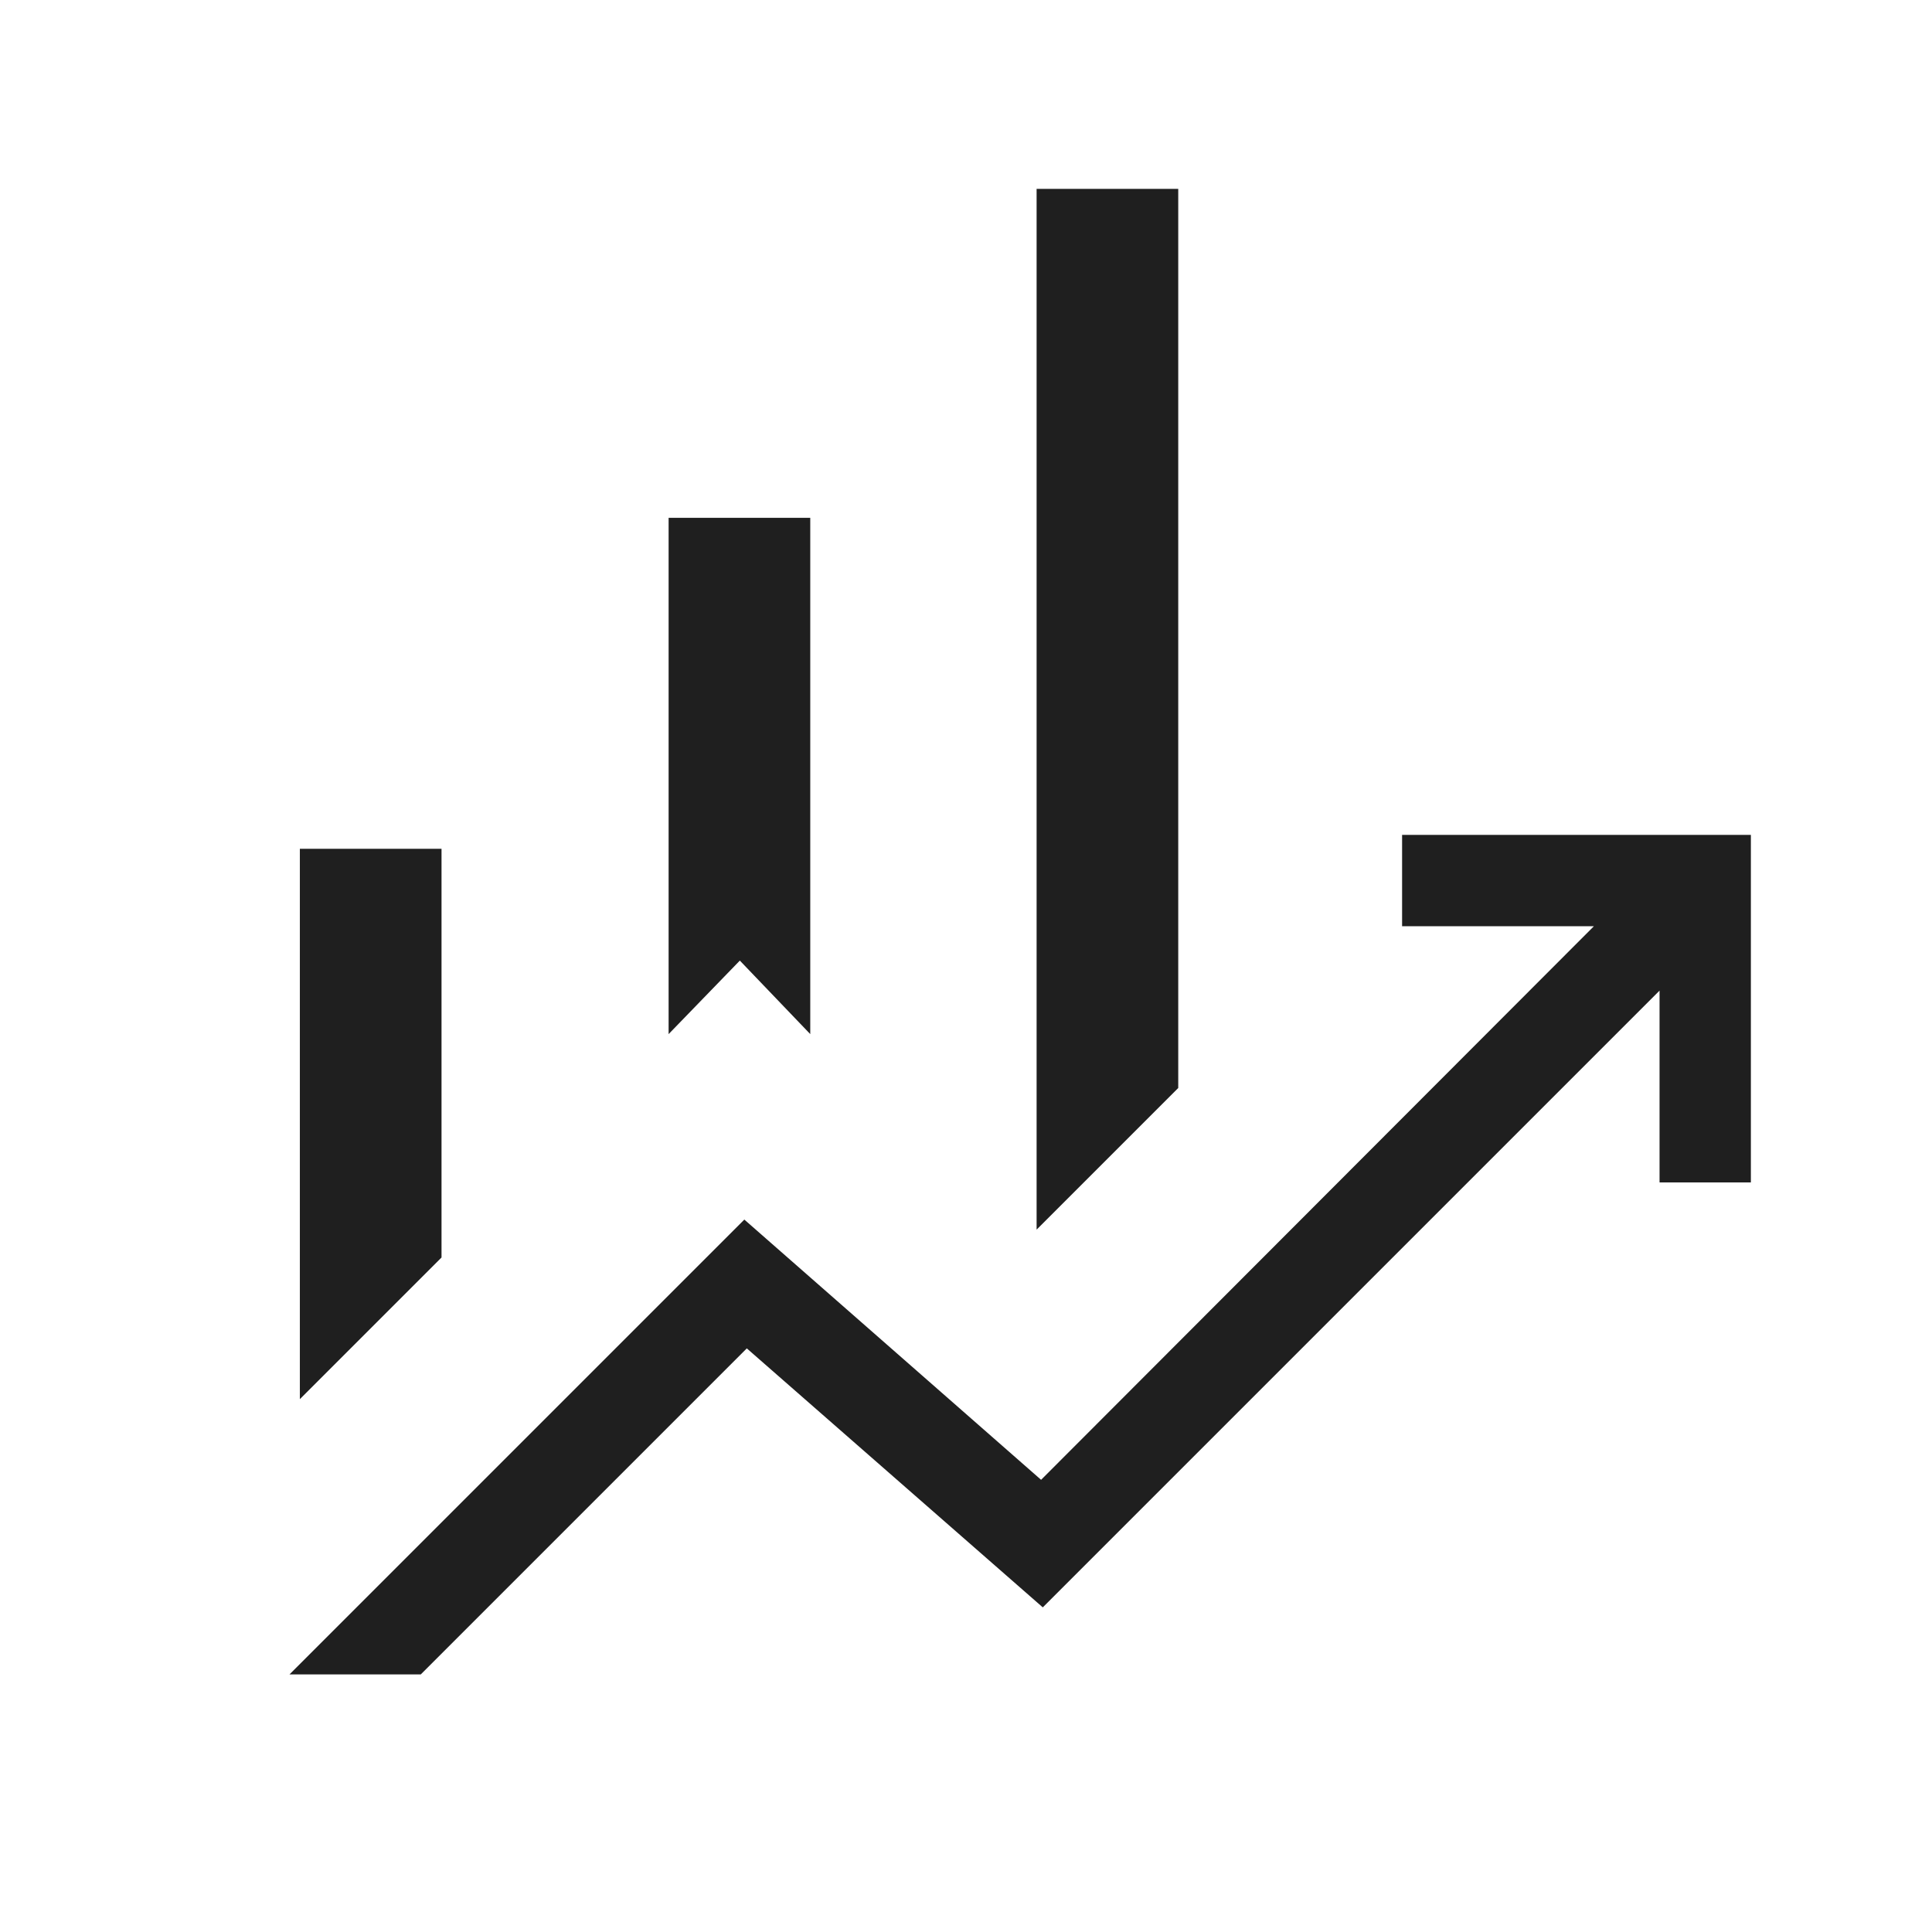 <svg xmlns="http://www.w3.org/2000/svg" height="48px" viewBox="0 -960 960 960" width="48px" fill="#1F1F1F"><path d="M332.23-446.16v-256.53h70.38v256.53l-34.99-36.53-35.39 36.53ZM515.08-349v-517.15h70.38v446.77L515.08-349ZM149-264.77v-273.46h70.39v203.07L149-264.77ZM143.85-128l226-226 147.46 129.31L792-499.77h-95.31v-45.38H870v172.69h-45.38v-95.31L518.15-161.31 371.08-290l-162 162h-65.23Z"/></svg>